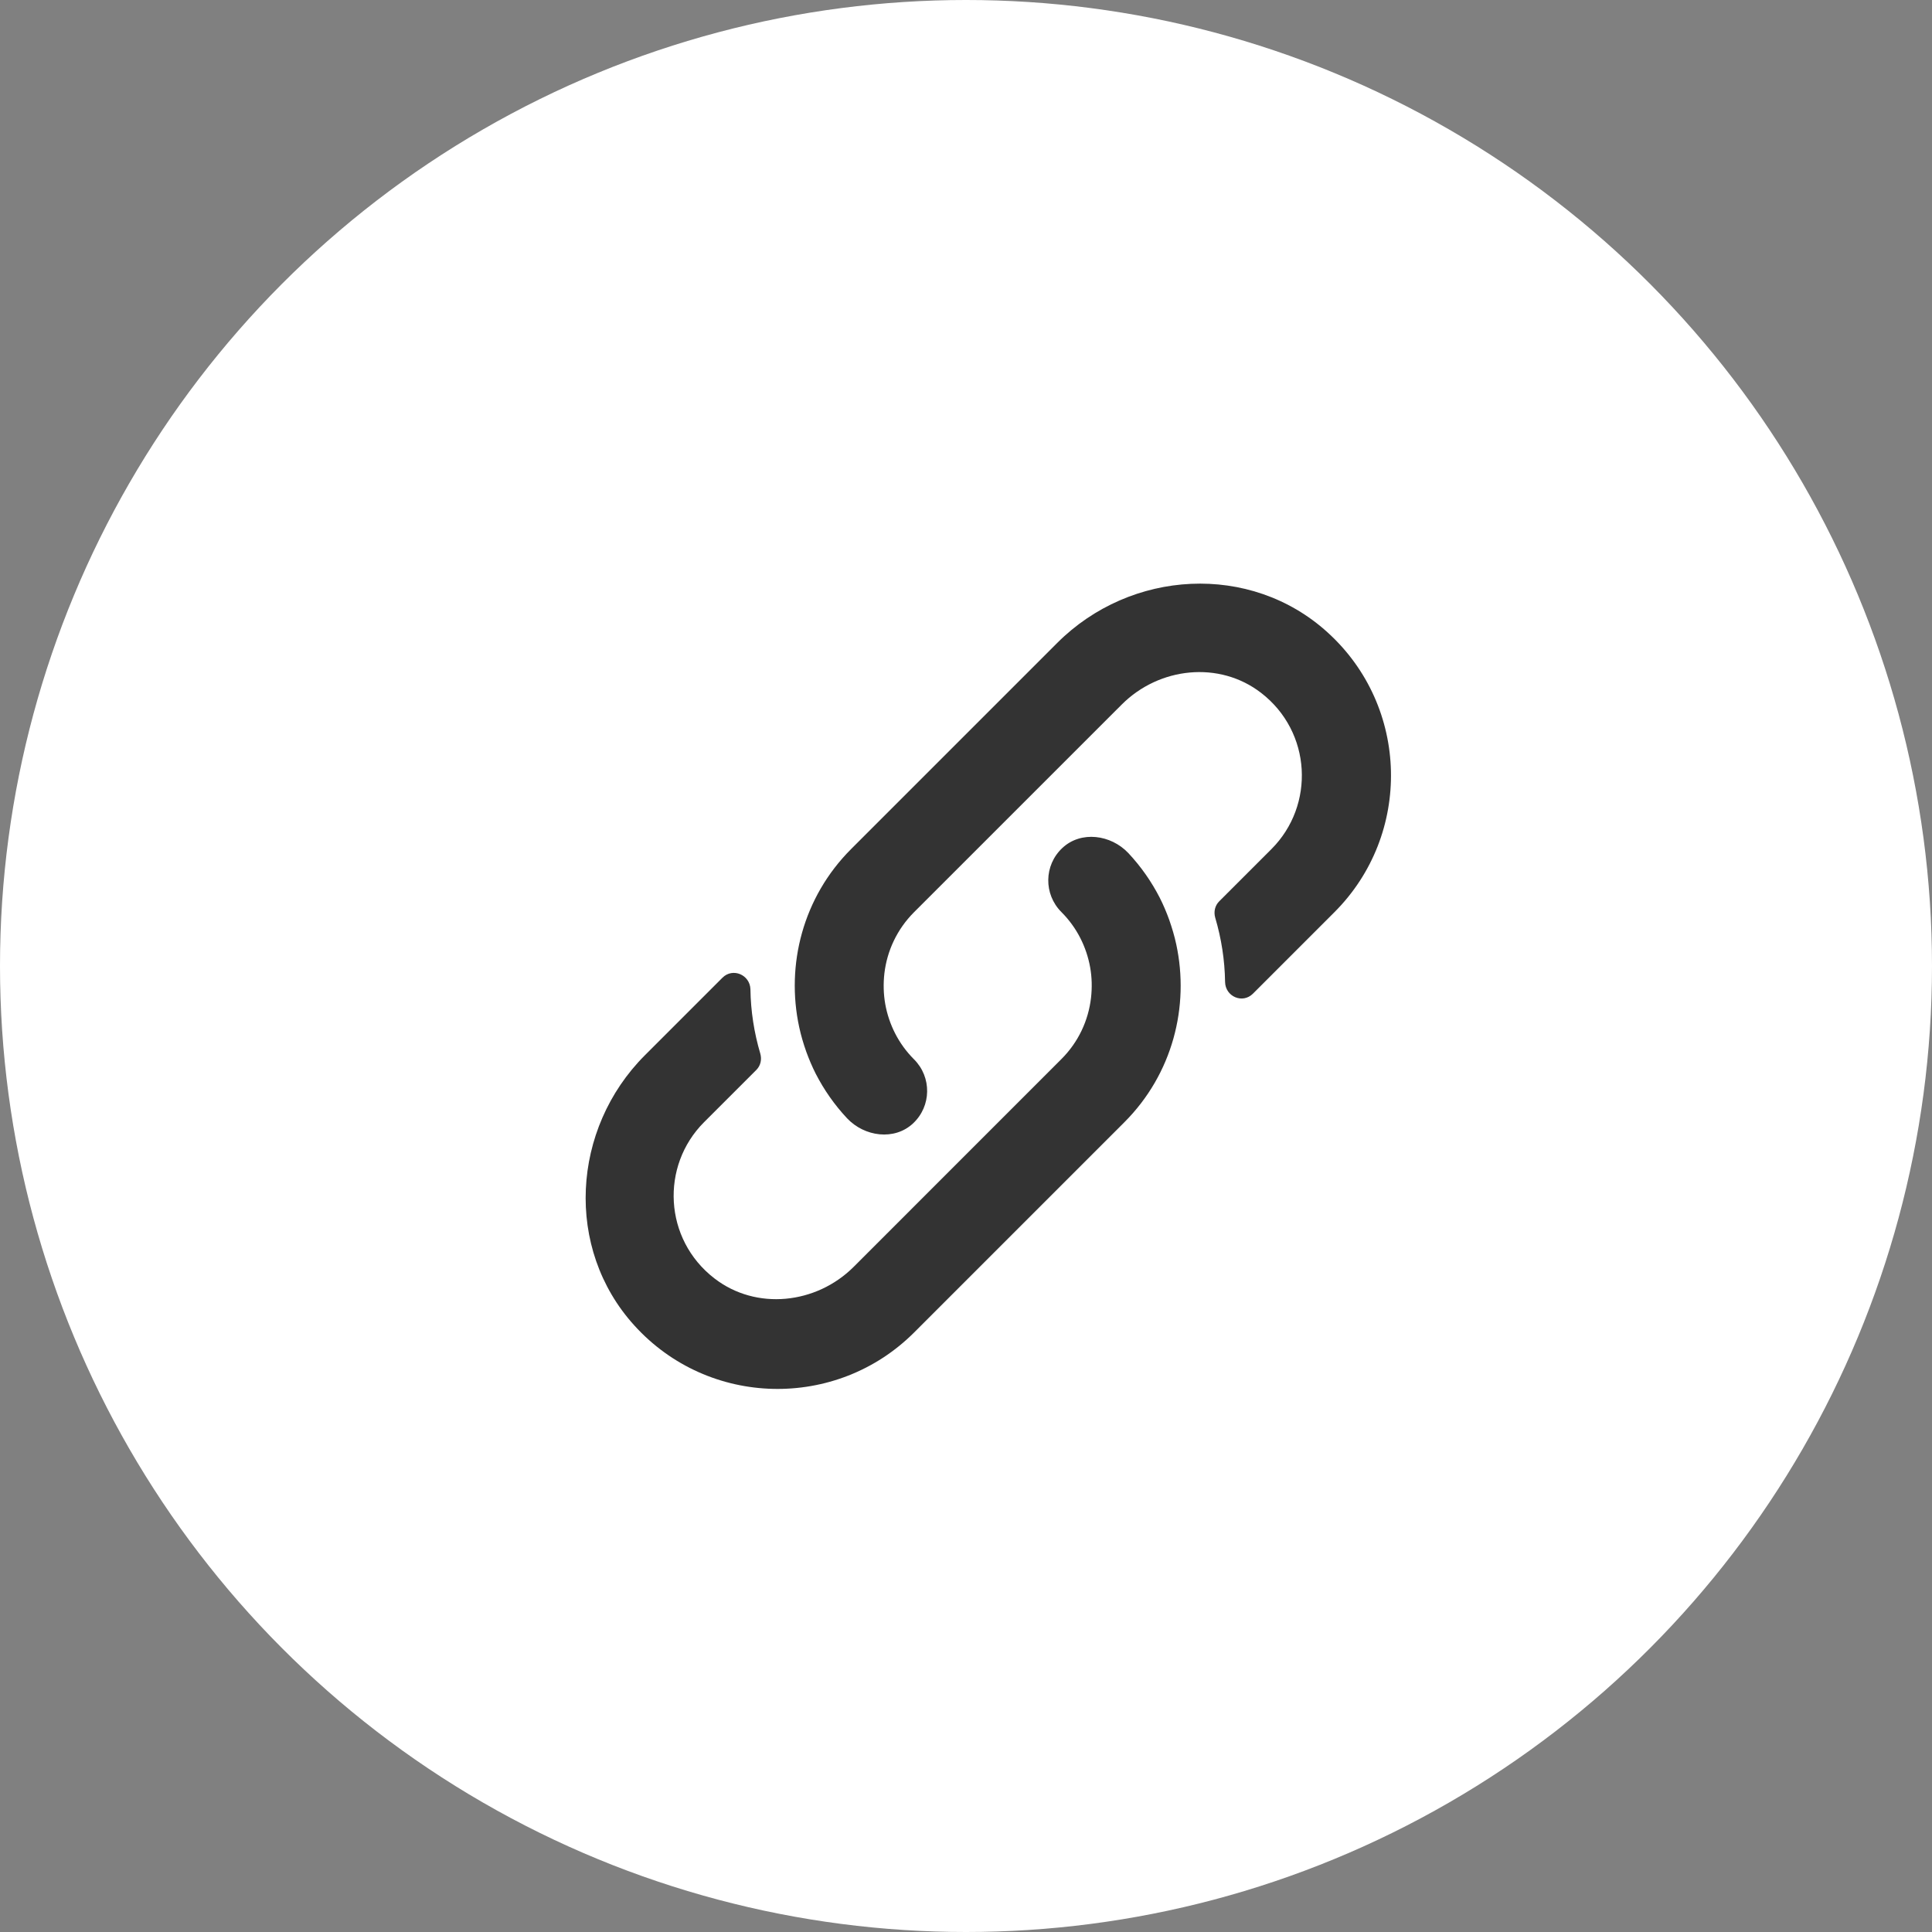 <svg width="50" height="50" viewBox="0 0 50 50" fill="none" xmlns="http://www.w3.org/2000/svg">
<rect x="0" y="0" width="50" height="50" fill="#808080" stroke="none"/>
<circle cx="25" cy="25" r="25" fill="white"/>
<path d="M30.441 24.438C30.395 24.223 30.332 24.014 30.259 23.804C30.188 23.608 30.109 23.421 30.014 23.233C29.802 22.82 29.532 22.431 29.201 22.077C28.749 21.599 27.977 21.495 27.495 21.944C27.014 22.393 27.009 23.143 27.468 23.603C27.873 24.008 28.118 24.509 28.213 25.034C28.26 25.297 28.265 25.564 28.235 25.828C28.167 26.407 27.912 26.967 27.468 27.41L22.094 32.785C21.126 33.753 19.57 33.921 18.488 33.084C17.177 32.072 17.09 30.174 18.221 29.042L19.573 27.691C19.685 27.579 19.72 27.419 19.676 27.266C19.516 26.725 19.429 26.165 19.421 25.602C19.41 25.227 18.964 25.036 18.697 25.303L16.69 27.31C14.789 29.211 14.607 32.309 16.416 34.302C18.344 36.431 21.651 36.491 23.658 34.484L29.097 29.045C30.346 27.797 30.789 26.048 30.441 24.438Z" fill="#333333"/>
<path d="M34.354 16.363C32.361 14.555 29.263 14.737 27.362 16.638L23.438 20.562L22.932 21.068L22.026 21.974C20.778 23.222 20.335 24.971 20.683 26.581C20.729 26.796 20.791 27.005 20.865 27.215C20.936 27.41 21.015 27.598 21.11 27.786C21.322 28.199 21.591 28.588 21.923 28.942C22.374 29.42 23.147 29.523 23.628 29.075C24.109 28.626 24.115 27.875 23.655 27.416C23.25 27.011 23.005 26.51 22.91 25.985C22.864 25.721 22.858 25.455 22.888 25.191C22.956 24.612 23.212 24.052 23.655 23.608L29.032 18.232C30 17.263 31.556 17.095 32.638 17.932C33.949 18.944 34.036 20.843 32.905 21.974L31.553 23.326C31.442 23.437 31.406 23.597 31.45 23.75C31.61 24.291 31.697 24.851 31.705 25.414C31.713 25.792 32.157 25.985 32.426 25.716L34.536 23.606C36.546 21.596 36.484 18.291 34.354 16.363Z" fill="#333333"/>
</svg>
